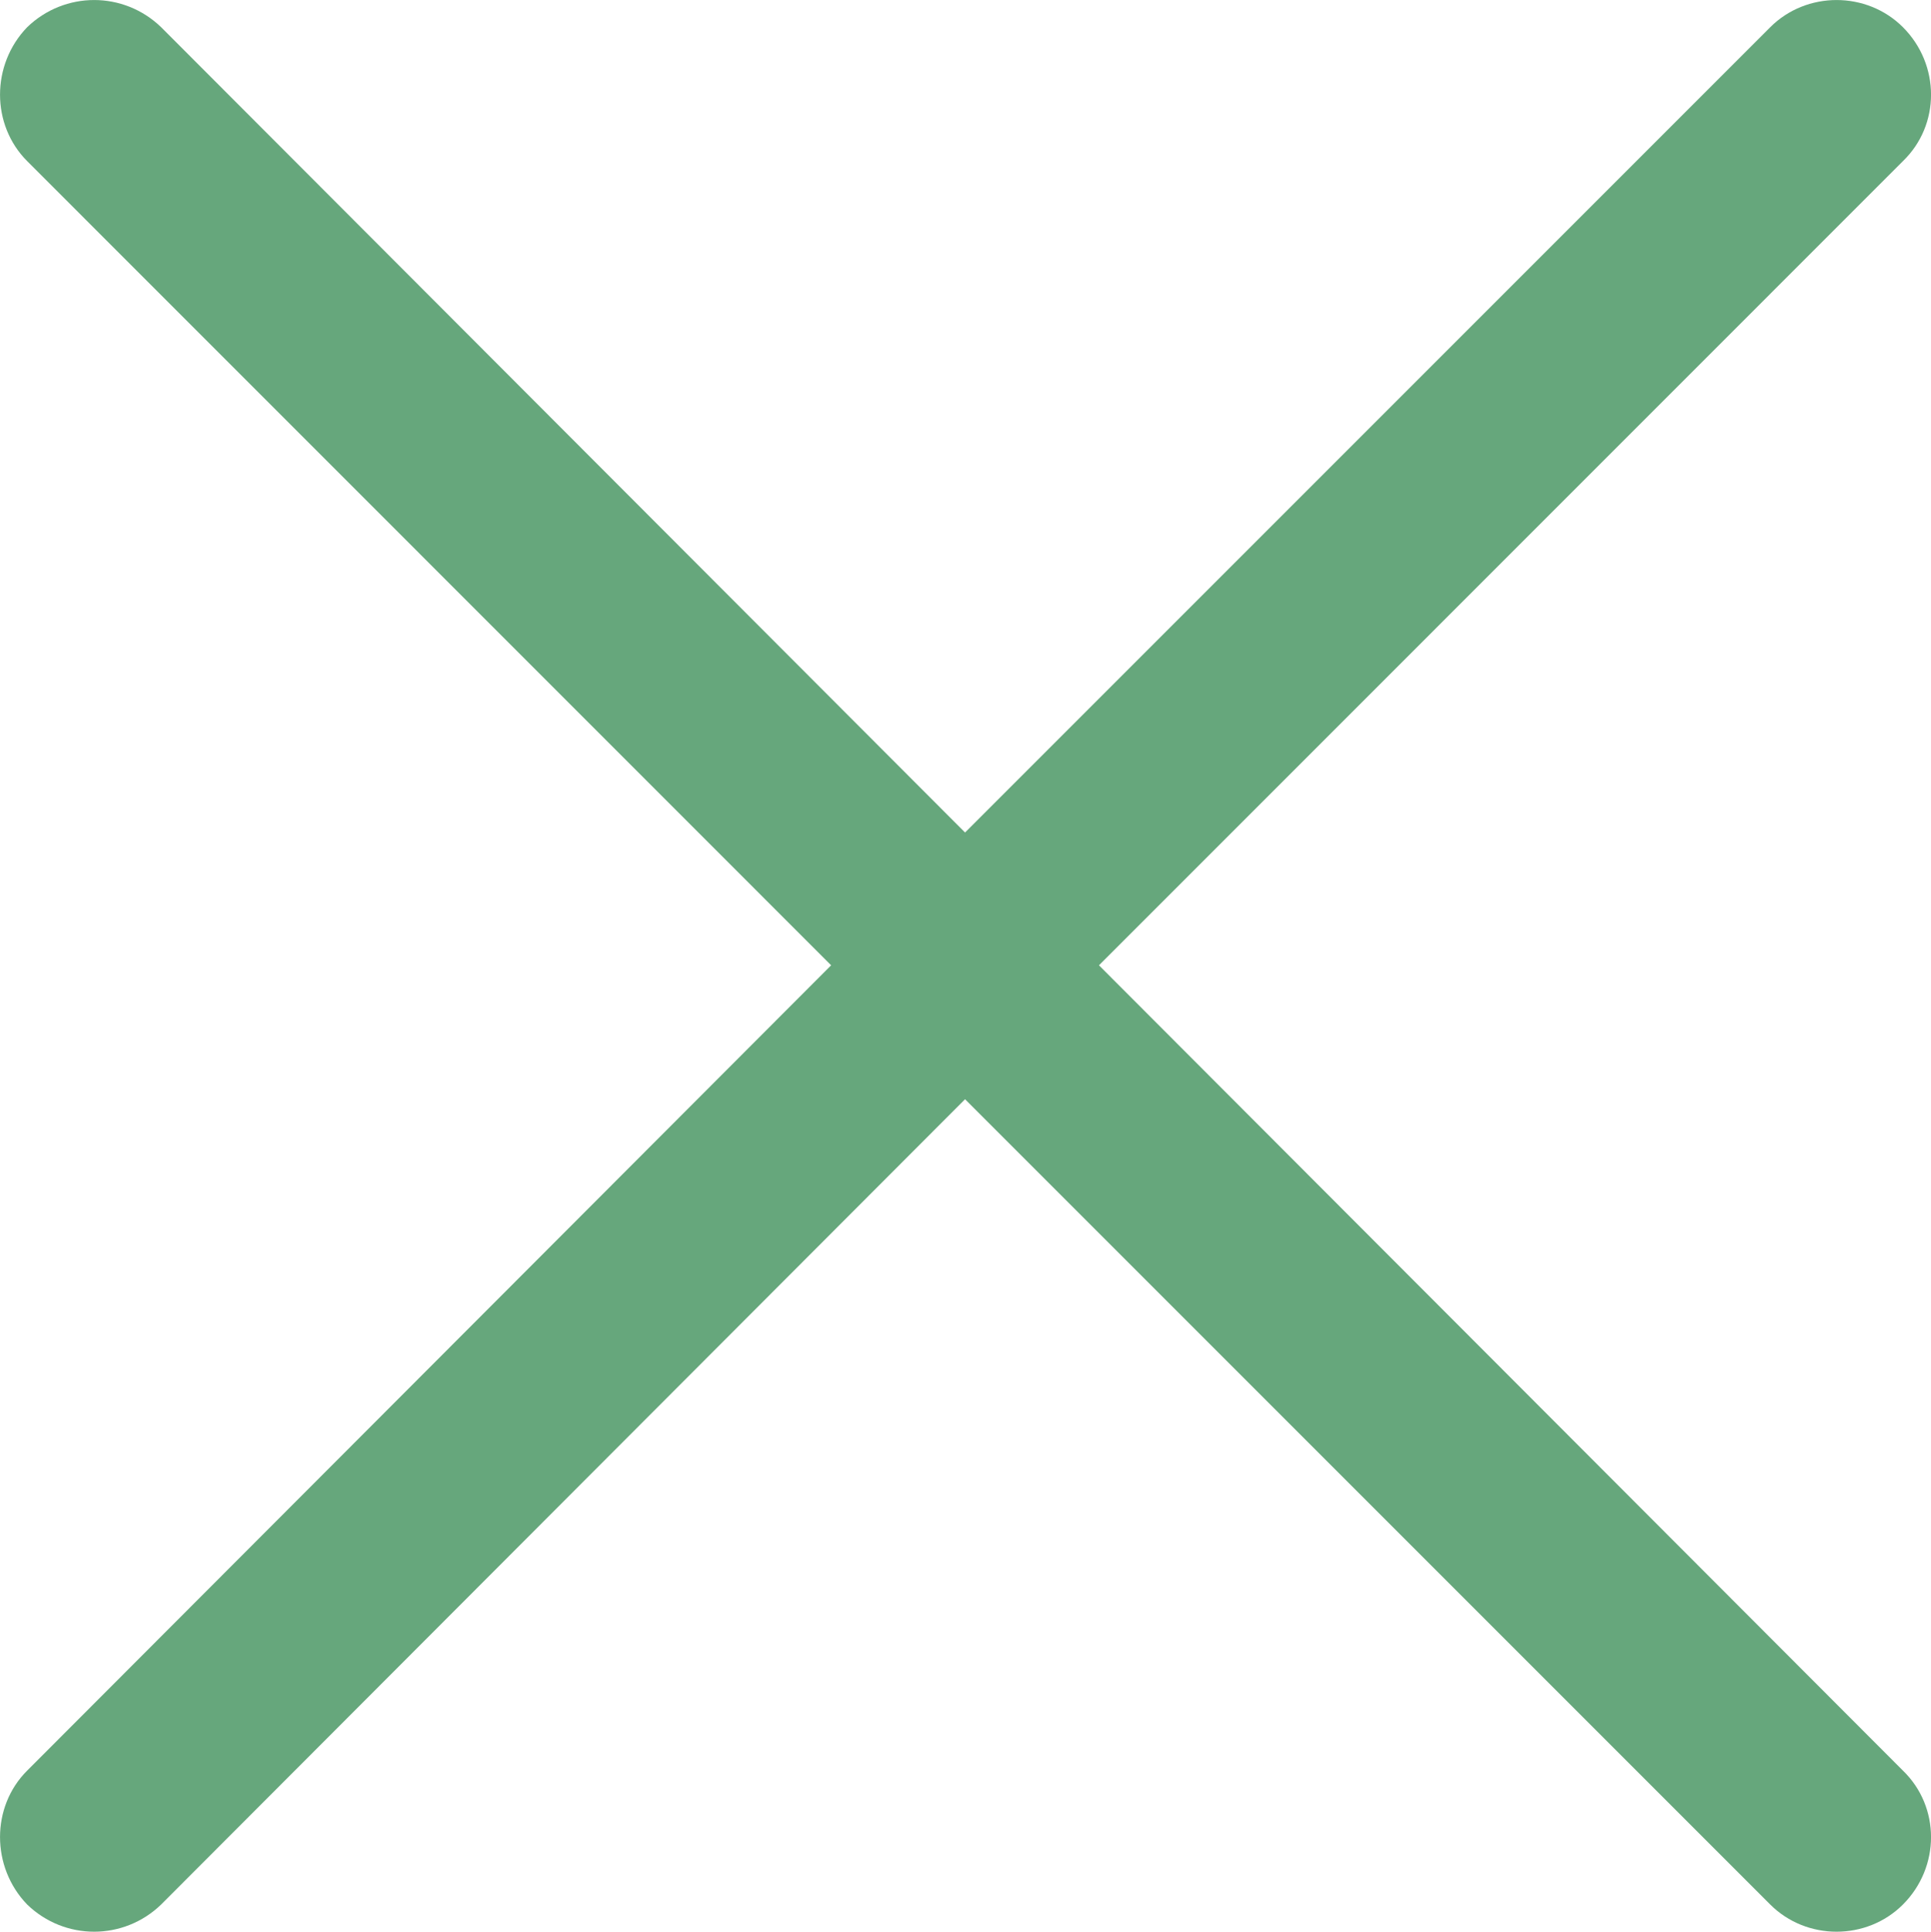 <?xml version="1.0" encoding="utf-8"?>
<!-- Generator: Adobe Illustrator 17.0.0, SVG Export Plug-In . SVG Version: 6.00 Build 0)  -->
<!DOCTYPE svg PUBLIC "-//W3C//DTD SVG 1.1//EN" "http://www.w3.org/Graphics/SVG/1.1/DTD/svg11.dtd">
<svg version="1.1" id="Capa_1" xmlns="http://www.w3.org/2000/svg" xmlns:xlink="http://www.w3.org/1999/xlink" x="0px" y="0px"
	 width="15.197px" height="15.201px" viewBox="0 0 15.197 15.201" enable-background="new 0 0 15.197 15.201" xml:space="preserve">
<path fill="#66A77C" d="M0.214,1.268c-0.285-0.285-0.285-0.759,0-1.054c0.295-0.285,0.759-0.285,1.054,0l6.327,6.337l6.337-6.337
	c0.285-0.285,0.759-0.285,1.044,0c0.295,0.295,0.295,0.77,0,1.054L8.649,7.596l6.327,6.337c0.295,0.285,0.295,0.759,0,1.054
	c-0.285,0.285-0.759,0.285-1.044,0L7.595,8.65l-6.327,6.337c-0.295,0.285-0.759,0.285-1.054,0c-0.285-0.295-0.285-0.77,0-1.054
	l6.327-6.337L0.214,1.268z"/>
</svg>
